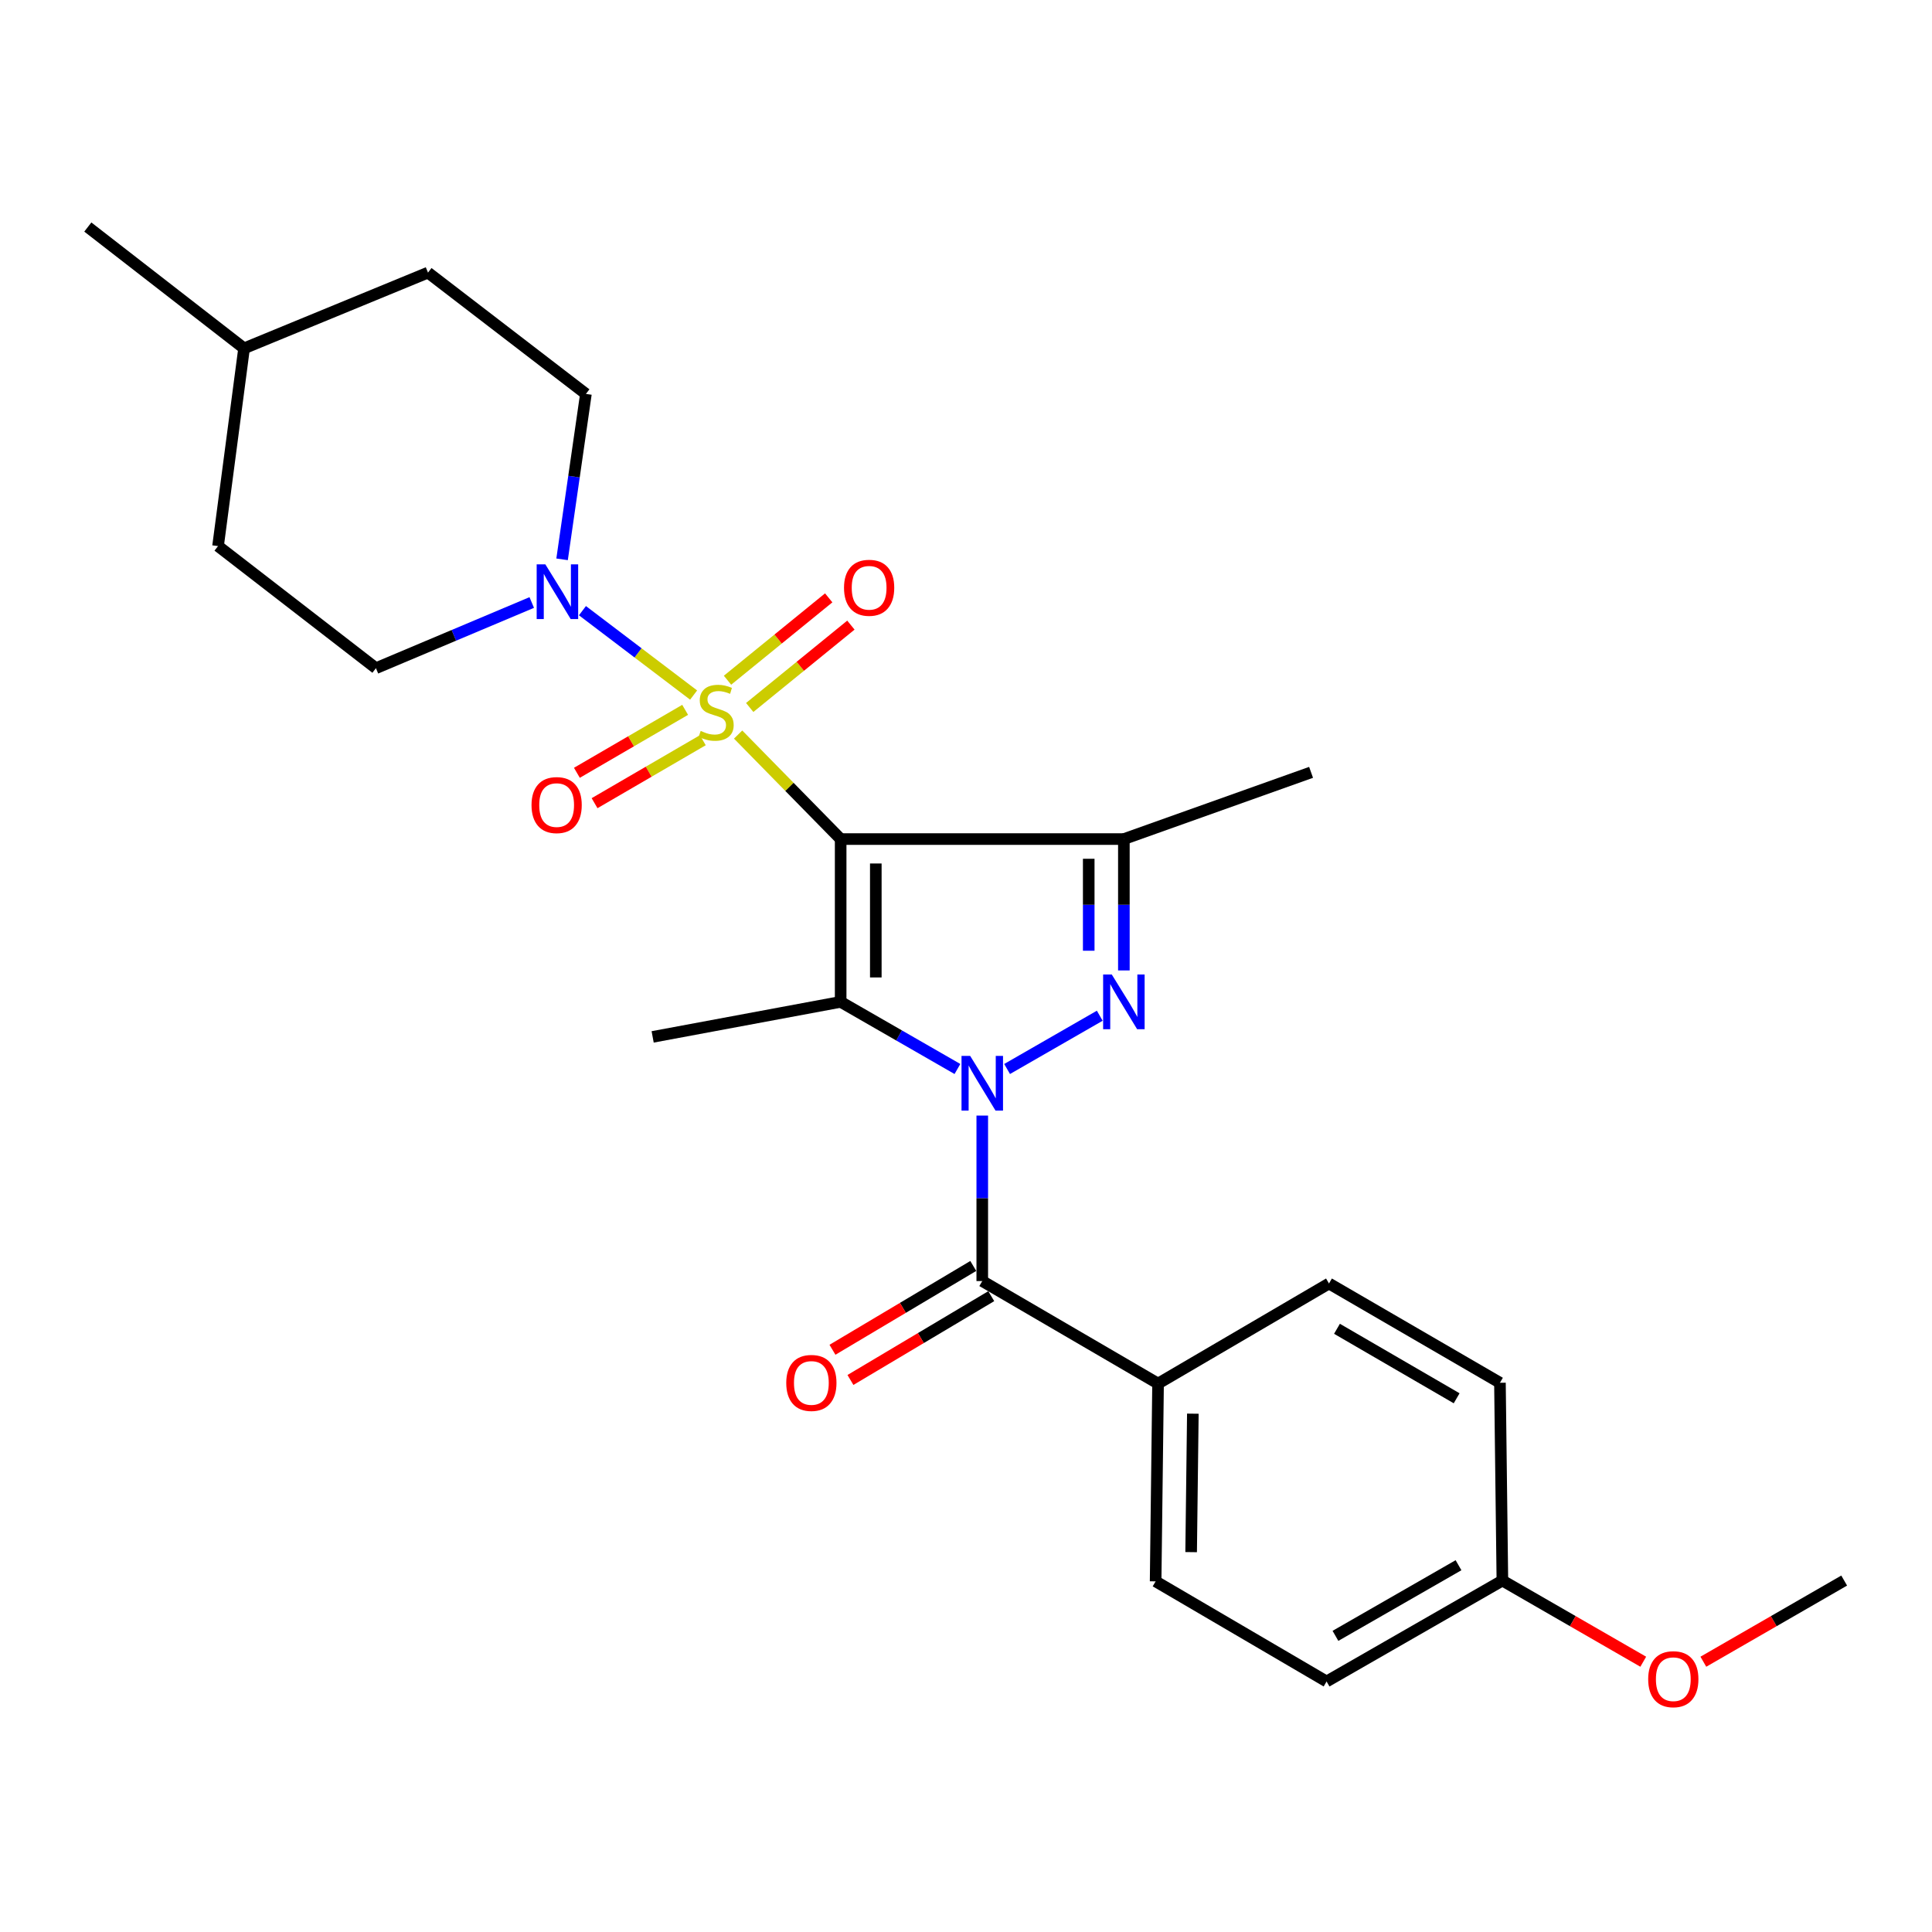 <?xml version='1.0' encoding='iso-8859-1'?>
<svg version='1.1' baseProfile='full'
              xmlns='http://www.w3.org/2000/svg'
                      xmlns:rdkit='http://www.rdkit.org/xml'
                      xmlns:xlink='http://www.w3.org/1999/xlink'
                  xml:space='preserve'
width='1000px' height='1000px' viewBox='0 0 1000 1000'>
<!-- END OF HEADER -->
<rect style='opacity:1.0;fill:#FFFFFF;stroke:none' width='1000' height='1000' x='0' y='0'> </rect>
<path class='bond-0' d='M 435.123,434.301 L 408.587,407.253' style='fill:none;fill-rule:evenodd;stroke:#000000;stroke-width:6px;stroke-linecap:butt;stroke-linejoin:miter;stroke-opacity:1' />
<path class='bond-0' d='M 408.587,407.253 L 382.051,380.205' style='fill:none;fill-rule:evenodd;stroke:#CCCC00;stroke-width:6px;stroke-linecap:butt;stroke-linejoin:miter;stroke-opacity:1' />
<path class='bond-2' d='M 435.123,434.301 L 435.123,518.564' style='fill:none;fill-rule:evenodd;stroke:#000000;stroke-width:6px;stroke-linecap:butt;stroke-linejoin:miter;stroke-opacity:1' />
<path class='bond-2' d='M 453.315,446.94 L 453.315,505.924' style='fill:none;fill-rule:evenodd;stroke:#000000;stroke-width:6px;stroke-linecap:butt;stroke-linejoin:miter;stroke-opacity:1' />
<path class='bond-4' d='M 435.123,434.301 L 581.716,434.301' style='fill:none;fill-rule:evenodd;stroke:#000000;stroke-width:6px;stroke-linecap:butt;stroke-linejoin:miter;stroke-opacity:1' />
<path class='bond-6' d='M 359.012,359.757 L 330.242,337.921' style='fill:none;fill-rule:evenodd;stroke:#CCCC00;stroke-width:6px;stroke-linecap:butt;stroke-linejoin:miter;stroke-opacity:1' />
<path class='bond-6' d='M 330.242,337.921 L 301.472,316.085' style='fill:none;fill-rule:evenodd;stroke:#0000FF;stroke-width:6px;stroke-linecap:butt;stroke-linejoin:miter;stroke-opacity:1' />
<path class='bond-7' d='M 354.629,367.412 L 326.613,383.708' style='fill:none;fill-rule:evenodd;stroke:#CCCC00;stroke-width:6px;stroke-linecap:butt;stroke-linejoin:miter;stroke-opacity:1' />
<path class='bond-7' d='M 326.613,383.708 L 298.598,400.003' style='fill:none;fill-rule:evenodd;stroke:#FF0000;stroke-width:6px;stroke-linecap:butt;stroke-linejoin:miter;stroke-opacity:1' />
<path class='bond-7' d='M 363.776,383.138 L 335.76,399.434' style='fill:none;fill-rule:evenodd;stroke:#CCCC00;stroke-width:6px;stroke-linecap:butt;stroke-linejoin:miter;stroke-opacity:1' />
<path class='bond-7' d='M 335.76,399.434 L 307.745,415.729' style='fill:none;fill-rule:evenodd;stroke:#FF0000;stroke-width:6px;stroke-linecap:butt;stroke-linejoin:miter;stroke-opacity:1' />
<path class='bond-8' d='M 388.045,366.192 L 414.234,344.876' style='fill:none;fill-rule:evenodd;stroke:#CCCC00;stroke-width:6px;stroke-linecap:butt;stroke-linejoin:miter;stroke-opacity:1' />
<path class='bond-8' d='M 414.234,344.876 L 440.423,323.56' style='fill:none;fill-rule:evenodd;stroke:#FF0000;stroke-width:6px;stroke-linecap:butt;stroke-linejoin:miter;stroke-opacity:1' />
<path class='bond-8' d='M 376.56,352.082 L 402.75,330.766' style='fill:none;fill-rule:evenodd;stroke:#CCCC00;stroke-width:6px;stroke-linecap:butt;stroke-linejoin:miter;stroke-opacity:1' />
<path class='bond-8' d='M 402.75,330.766 L 428.939,309.45' style='fill:none;fill-rule:evenodd;stroke:#FF0000;stroke-width:6px;stroke-linecap:butt;stroke-linejoin:miter;stroke-opacity:1' />
<path class='bond-1' d='M 495.566,553.311 L 465.344,535.937' style='fill:none;fill-rule:evenodd;stroke:#0000FF;stroke-width:6px;stroke-linecap:butt;stroke-linejoin:miter;stroke-opacity:1' />
<path class='bond-1' d='M 465.344,535.937 L 435.123,518.564' style='fill:none;fill-rule:evenodd;stroke:#000000;stroke-width:6px;stroke-linecap:butt;stroke-linejoin:miter;stroke-opacity:1' />
<path class='bond-5' d='M 508.419,577.419 L 508.419,620.247' style='fill:none;fill-rule:evenodd;stroke:#0000FF;stroke-width:6px;stroke-linecap:butt;stroke-linejoin:miter;stroke-opacity:1' />
<path class='bond-5' d='M 508.419,620.247 L 508.419,663.075' style='fill:none;fill-rule:evenodd;stroke:#000000;stroke-width:6px;stroke-linecap:butt;stroke-linejoin:miter;stroke-opacity:1' />
<path class='bond-26' d='M 521.273,553.311 L 569.233,525.74' style='fill:none;fill-rule:evenodd;stroke:#0000FF;stroke-width:6px;stroke-linecap:butt;stroke-linejoin:miter;stroke-opacity:1' />
<path class='bond-15' d='M 435.123,518.564 L 337.812,536.696' style='fill:none;fill-rule:evenodd;stroke:#000000;stroke-width:6px;stroke-linecap:butt;stroke-linejoin:miter;stroke-opacity:1' />
<path class='bond-3' d='M 581.716,502.297 L 581.716,468.299' style='fill:none;fill-rule:evenodd;stroke:#0000FF;stroke-width:6px;stroke-linecap:butt;stroke-linejoin:miter;stroke-opacity:1' />
<path class='bond-3' d='M 581.716,468.299 L 581.716,434.301' style='fill:none;fill-rule:evenodd;stroke:#000000;stroke-width:6px;stroke-linecap:butt;stroke-linejoin:miter;stroke-opacity:1' />
<path class='bond-3' d='M 563.523,492.098 L 563.523,468.299' style='fill:none;fill-rule:evenodd;stroke:#0000FF;stroke-width:6px;stroke-linecap:butt;stroke-linejoin:miter;stroke-opacity:1' />
<path class='bond-3' d='M 563.523,468.299 L 563.523,444.5' style='fill:none;fill-rule:evenodd;stroke:#000000;stroke-width:6px;stroke-linecap:butt;stroke-linejoin:miter;stroke-opacity:1' />
<path class='bond-16' d='M 581.716,434.301 L 678.612,399.765' style='fill:none;fill-rule:evenodd;stroke:#000000;stroke-width:6px;stroke-linecap:butt;stroke-linejoin:miter;stroke-opacity:1' />
<path class='bond-9' d='M 508.419,663.075 L 599.413,716.137' style='fill:none;fill-rule:evenodd;stroke:#000000;stroke-width:6px;stroke-linecap:butt;stroke-linejoin:miter;stroke-opacity:1' />
<path class='bond-10' d='M 503.767,655.258 L 467.325,676.947' style='fill:none;fill-rule:evenodd;stroke:#000000;stroke-width:6px;stroke-linecap:butt;stroke-linejoin:miter;stroke-opacity:1' />
<path class='bond-10' d='M 467.325,676.947 L 430.883,698.637' style='fill:none;fill-rule:evenodd;stroke:#FF0000;stroke-width:6px;stroke-linecap:butt;stroke-linejoin:miter;stroke-opacity:1' />
<path class='bond-10' d='M 513.071,670.891 L 476.63,692.581' style='fill:none;fill-rule:evenodd;stroke:#000000;stroke-width:6px;stroke-linecap:butt;stroke-linejoin:miter;stroke-opacity:1' />
<path class='bond-10' d='M 476.63,692.581 L 440.188,714.27' style='fill:none;fill-rule:evenodd;stroke:#FF0000;stroke-width:6px;stroke-linecap:butt;stroke-linejoin:miter;stroke-opacity:1' />
<path class='bond-11' d='M 290.932,289.509 L 297.099,246.699' style='fill:none;fill-rule:evenodd;stroke:#0000FF;stroke-width:6px;stroke-linecap:butt;stroke-linejoin:miter;stroke-opacity:1' />
<path class='bond-11' d='M 297.099,246.699 L 303.266,203.89' style='fill:none;fill-rule:evenodd;stroke:#000000;stroke-width:6px;stroke-linecap:butt;stroke-linejoin:miter;stroke-opacity:1' />
<path class='bond-12' d='M 275.231,311.856 L 234.908,328.855' style='fill:none;fill-rule:evenodd;stroke:#0000FF;stroke-width:6px;stroke-linecap:butt;stroke-linejoin:miter;stroke-opacity:1' />
<path class='bond-12' d='M 234.908,328.855 L 194.584,345.854' style='fill:none;fill-rule:evenodd;stroke:#000000;stroke-width:6px;stroke-linecap:butt;stroke-linejoin:miter;stroke-opacity:1' />
<path class='bond-13' d='M 599.413,716.137 L 598.15,818.511' style='fill:none;fill-rule:evenodd;stroke:#000000;stroke-width:6px;stroke-linecap:butt;stroke-linejoin:miter;stroke-opacity:1' />
<path class='bond-13' d='M 617.415,731.717 L 616.531,803.38' style='fill:none;fill-rule:evenodd;stroke:#000000;stroke-width:6px;stroke-linecap:butt;stroke-linejoin:miter;stroke-opacity:1' />
<path class='bond-14' d='M 599.413,716.137 L 687.88,664.338' style='fill:none;fill-rule:evenodd;stroke:#000000;stroke-width:6px;stroke-linecap:butt;stroke-linejoin:miter;stroke-opacity:1' />
<path class='bond-21' d='M 303.266,203.89 L 221.53,141.105' style='fill:none;fill-rule:evenodd;stroke:#000000;stroke-width:6px;stroke-linecap:butt;stroke-linejoin:miter;stroke-opacity:1' />
<path class='bond-20' d='M 194.584,345.854 L 112.859,282.654' style='fill:none;fill-rule:evenodd;stroke:#000000;stroke-width:6px;stroke-linecap:butt;stroke-linejoin:miter;stroke-opacity:1' />
<path class='bond-18' d='M 598.15,818.511 L 686.637,870.33' style='fill:none;fill-rule:evenodd;stroke:#000000;stroke-width:6px;stroke-linecap:butt;stroke-linejoin:miter;stroke-opacity:1' />
<path class='bond-19' d='M 687.88,664.338 L 776.368,715.722' style='fill:none;fill-rule:evenodd;stroke:#000000;stroke-width:6px;stroke-linecap:butt;stroke-linejoin:miter;stroke-opacity:1' />
<path class='bond-19' d='M 692.018,687.778 L 753.959,723.747' style='fill:none;fill-rule:evenodd;stroke:#000000;stroke-width:6px;stroke-linecap:butt;stroke-linejoin:miter;stroke-opacity:1' />
<path class='bond-17' d='M 777.631,818.097 L 776.368,715.722' style='fill:none;fill-rule:evenodd;stroke:#000000;stroke-width:6px;stroke-linecap:butt;stroke-linejoin:miter;stroke-opacity:1' />
<path class='bond-23' d='M 777.631,818.097 L 814.089,839.102' style='fill:none;fill-rule:evenodd;stroke:#000000;stroke-width:6px;stroke-linecap:butt;stroke-linejoin:miter;stroke-opacity:1' />
<path class='bond-23' d='M 814.089,839.102 L 850.546,860.106' style='fill:none;fill-rule:evenodd;stroke:#FF0000;stroke-width:6px;stroke-linecap:butt;stroke-linejoin:miter;stroke-opacity:1' />
<path class='bond-28' d='M 777.631,818.097 L 686.637,870.33' style='fill:none;fill-rule:evenodd;stroke:#000000;stroke-width:6px;stroke-linecap:butt;stroke-linejoin:miter;stroke-opacity:1' />
<path class='bond-28' d='M 754.925,810.154 L 691.229,846.717' style='fill:none;fill-rule:evenodd;stroke:#000000;stroke-width:6px;stroke-linecap:butt;stroke-linejoin:miter;stroke-opacity:1' />
<path class='bond-22' d='M 112.859,282.654 L 126.331,180.3' style='fill:none;fill-rule:evenodd;stroke:#000000;stroke-width:6px;stroke-linecap:butt;stroke-linejoin:miter;stroke-opacity:1' />
<path class='bond-27' d='M 221.53,141.105 L 126.331,180.3' style='fill:none;fill-rule:evenodd;stroke:#000000;stroke-width:6px;stroke-linecap:butt;stroke-linejoin:miter;stroke-opacity:1' />
<path class='bond-25' d='M 126.331,180.3 L 45.455,117.515' style='fill:none;fill-rule:evenodd;stroke:#000000;stroke-width:6px;stroke-linecap:butt;stroke-linejoin:miter;stroke-opacity:1' />
<path class='bond-24' d='M 881.651,860.105 L 918.098,839.101' style='fill:none;fill-rule:evenodd;stroke:#FF0000;stroke-width:6px;stroke-linecap:butt;stroke-linejoin:miter;stroke-opacity:1' />
<path class='bond-24' d='M 918.098,839.101 L 954.545,818.097' style='fill:none;fill-rule:evenodd;stroke:#000000;stroke-width:6px;stroke-linecap:butt;stroke-linejoin:miter;stroke-opacity:1' />
<path  class='atom-1' d='M 362.67 378.325
Q 362.99 378.445, 364.31 379.005
Q 365.63 379.565, 367.07 379.925
Q 368.55 380.245, 369.99 380.245
Q 372.67 380.245, 374.23 378.965
Q 375.79 377.645, 375.79 375.365
Q 375.79 373.805, 374.99 372.845
Q 374.23 371.885, 373.03 371.365
Q 371.83 370.845, 369.83 370.245
Q 367.31 369.485, 365.79 368.765
Q 364.31 368.045, 363.23 366.525
Q 362.19 365.005, 362.19 362.445
Q 362.19 358.885, 364.59 356.685
Q 367.03 354.485, 371.83 354.485
Q 375.11 354.485, 378.83 356.045
L 377.91 359.125
Q 374.51 357.725, 371.95 357.725
Q 369.19 357.725, 367.67 358.885
Q 366.15 360.005, 366.19 361.965
Q 366.19 363.485, 366.95 364.405
Q 367.75 365.325, 368.87 365.845
Q 370.03 366.365, 371.95 366.965
Q 374.51 367.765, 376.03 368.565
Q 377.55 369.365, 378.63 371.005
Q 379.75 372.605, 379.75 375.365
Q 379.75 379.285, 377.11 381.405
Q 374.51 383.485, 370.15 383.485
Q 367.63 383.485, 365.71 382.925
Q 363.83 382.405, 361.59 381.485
L 362.67 378.325
' fill='#CCCC00'/>
<path  class='atom-2' d='M 502.159 546.54
L 511.439 561.54
Q 512.359 563.02, 513.839 565.7
Q 515.319 568.38, 515.399 568.54
L 515.399 546.54
L 519.159 546.54
L 519.159 574.86
L 515.279 574.86
L 505.319 558.46
Q 504.159 556.54, 502.919 554.34
Q 501.719 552.14, 501.359 551.46
L 501.359 574.86
L 497.679 574.86
L 497.679 546.54
L 502.159 546.54
' fill='#0000FF'/>
<path  class='atom-4' d='M 575.456 504.404
L 584.736 519.404
Q 585.656 520.884, 587.136 523.564
Q 588.616 526.244, 588.696 526.404
L 588.696 504.404
L 592.456 504.404
L 592.456 532.724
L 588.576 532.724
L 578.616 516.324
Q 577.456 514.404, 576.216 512.204
Q 575.016 510.004, 574.656 509.324
L 574.656 532.724
L 570.976 532.724
L 570.976 504.404
L 575.456 504.404
' fill='#0000FF'/>
<path  class='atom-7' d='M 282.26 292.094
L 291.54 307.094
Q 292.46 308.574, 293.94 311.254
Q 295.42 313.934, 295.5 314.094
L 295.5 292.094
L 299.26 292.094
L 299.26 320.414
L 295.38 320.414
L 285.42 304.014
Q 284.26 302.094, 283.02 299.894
Q 281.82 297.694, 281.46 297.014
L 281.46 320.414
L 277.78 320.414
L 277.78 292.094
L 282.26 292.094
' fill='#0000FF'/>
<path  class='atom-8' d='M 275.115 416.704
Q 275.115 409.904, 278.475 406.104
Q 281.835 402.304, 288.115 402.304
Q 294.395 402.304, 297.755 406.104
Q 301.115 409.904, 301.115 416.704
Q 301.115 423.584, 297.715 427.504
Q 294.315 431.384, 288.115 431.384
Q 281.875 431.384, 278.475 427.504
Q 275.115 423.624, 275.115 416.704
M 288.115 428.184
Q 292.435 428.184, 294.755 425.304
Q 297.115 422.384, 297.115 416.704
Q 297.115 411.144, 294.755 408.344
Q 292.435 405.504, 288.115 405.504
Q 283.795 405.504, 281.435 408.304
Q 279.115 411.104, 279.115 416.704
Q 279.115 422.424, 281.435 425.304
Q 283.795 428.184, 288.115 428.184
' fill='#FF0000'/>
<path  class='atom-9' d='M 436.859 304.232
Q 436.859 297.432, 440.219 293.632
Q 443.579 289.832, 449.859 289.832
Q 456.139 289.832, 459.499 293.632
Q 462.859 297.432, 462.859 304.232
Q 462.859 311.112, 459.459 315.032
Q 456.059 318.912, 449.859 318.912
Q 443.619 318.912, 440.219 315.032
Q 436.859 311.152, 436.859 304.232
M 449.859 315.712
Q 454.179 315.712, 456.499 312.832
Q 458.859 309.912, 458.859 304.232
Q 458.859 298.672, 456.499 295.872
Q 454.179 293.032, 449.859 293.032
Q 445.539 293.032, 443.179 295.832
Q 440.859 298.632, 440.859 304.232
Q 440.859 309.952, 443.179 312.832
Q 445.539 315.712, 449.859 315.712
' fill='#FF0000'/>
<path  class='atom-11' d='M 406.962 715.802
Q 406.962 709.002, 410.322 705.202
Q 413.682 701.402, 419.962 701.402
Q 426.242 701.402, 429.602 705.202
Q 432.962 709.002, 432.962 715.802
Q 432.962 722.682, 429.562 726.602
Q 426.162 730.482, 419.962 730.482
Q 413.722 730.482, 410.322 726.602
Q 406.962 722.722, 406.962 715.802
M 419.962 727.282
Q 424.282 727.282, 426.602 724.402
Q 428.962 721.482, 428.962 715.802
Q 428.962 710.242, 426.602 707.442
Q 424.282 704.602, 419.962 704.602
Q 415.642 704.602, 413.282 707.402
Q 410.962 710.202, 410.962 715.802
Q 410.962 721.522, 413.282 724.402
Q 415.642 727.282, 419.962 727.282
' fill='#FF0000'/>
<path  class='atom-24' d='M 853.098 869.147
Q 853.098 862.347, 856.458 858.547
Q 859.818 854.747, 866.098 854.747
Q 872.378 854.747, 875.738 858.547
Q 879.098 862.347, 879.098 869.147
Q 879.098 876.027, 875.698 879.947
Q 872.298 883.827, 866.098 883.827
Q 859.858 883.827, 856.458 879.947
Q 853.098 876.067, 853.098 869.147
M 866.098 880.627
Q 870.418 880.627, 872.738 877.747
Q 875.098 874.827, 875.098 869.147
Q 875.098 863.587, 872.738 860.787
Q 870.418 857.947, 866.098 857.947
Q 861.778 857.947, 859.418 860.747
Q 857.098 863.547, 857.098 869.147
Q 857.098 874.867, 859.418 877.747
Q 861.778 880.627, 866.098 880.627
' fill='#FF0000'/>
</svg>
